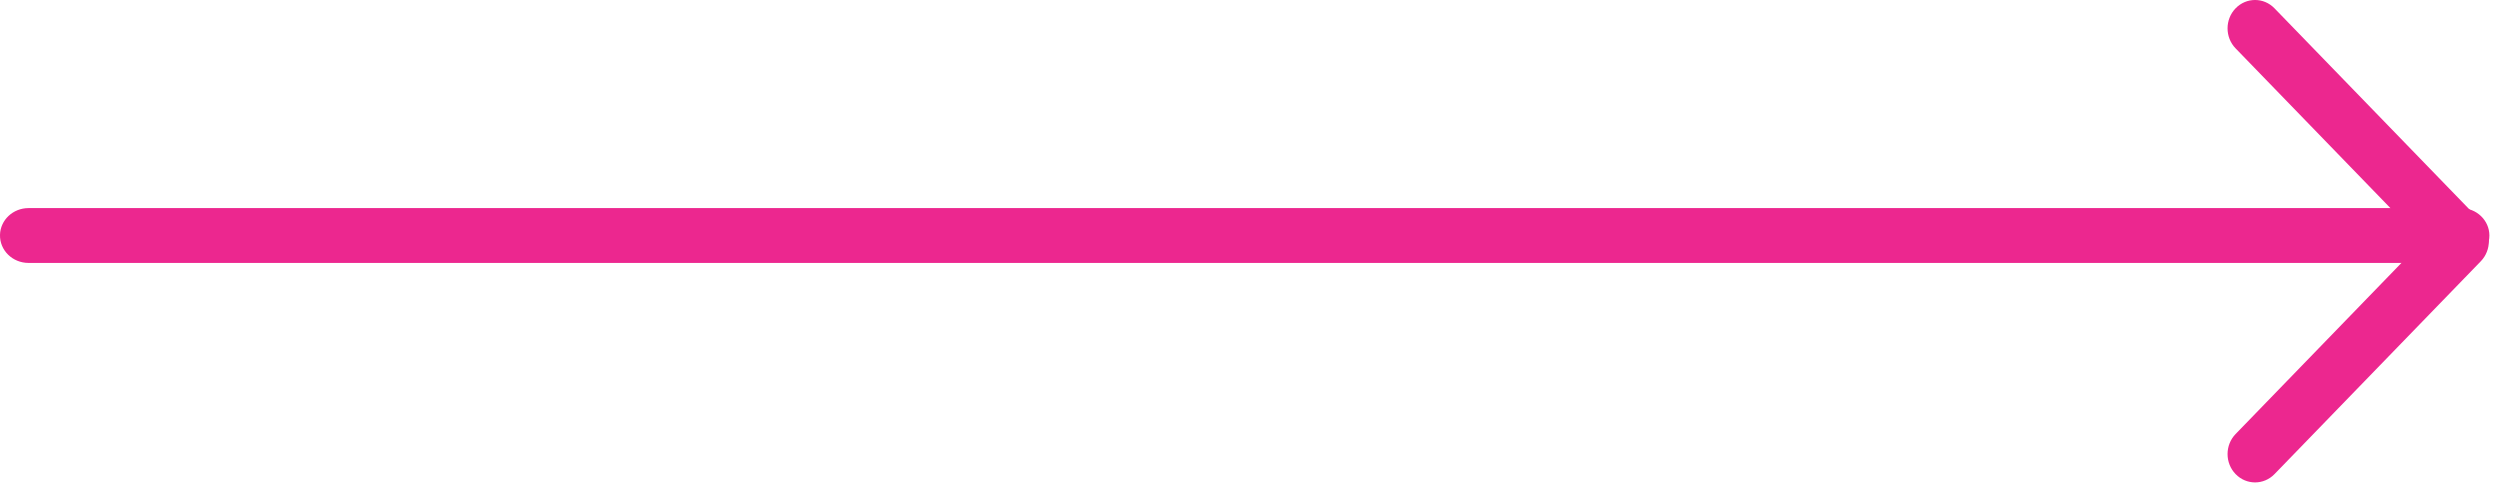 <?xml version="1.0" encoding="UTF-8"?>
<svg width="81px" height="16px" viewBox="0 0 81 16" version="1.1" xmlns="http://www.w3.org/2000/svg" xmlns:xlink="http://www.w3.org/1999/xlink">
    <!-- Generator: Sketch 53.2 (72643) - https://sketchapp.com -->
    <title>icon-arrowright</title>
    <desc>Created with Sketch.</desc>
    <g id="DESKTOP:-GOGO,-CC-Global,-CC-MEL,-CC-SYD" stroke="none" stroke-width="1" fill="none" fill-rule="evenodd">
        <g id="D---CHINCHIN-MEL---Homepage" transform="translate(-1261, -2549)" fill="#EC278F">
            <g id="icon-arrowright" transform="translate(1261, 2549)">
                <path d="M73.693,0.269 L73.693,0.269 L80.378,7.165 C80.726,7.524 80.726,8.106 80.378,8.465 L73.694,15.361 C73.346,15.72 72.782,15.72 72.434,15.361 C72.086,15.003 72.086,14.421 72.434,14.062 L78.489,7.815 L72.434,1.568 C72.086,1.21 72.086,0.628 72.434,0.269 C72.782,-0.09 73.346,-0.09 73.693,0.269" id="Fill-1"></path>
                <path d="M0,7.609 C0.012,7.127 0.423,6.742 0.926,6.742 L79.729,6.742 C79.984,6.741 80.217,6.841 80.384,7.001 C80.552,7.162 80.656,7.384 80.656,7.63 C80.656,8.121 80.241,8.519 79.729,8.519 L0.927,8.519 C0.405,8.519 -0.012,8.11 0,7.609" id="Fill-4"></path>
            </g>
        </g>
    </g>
</svg>